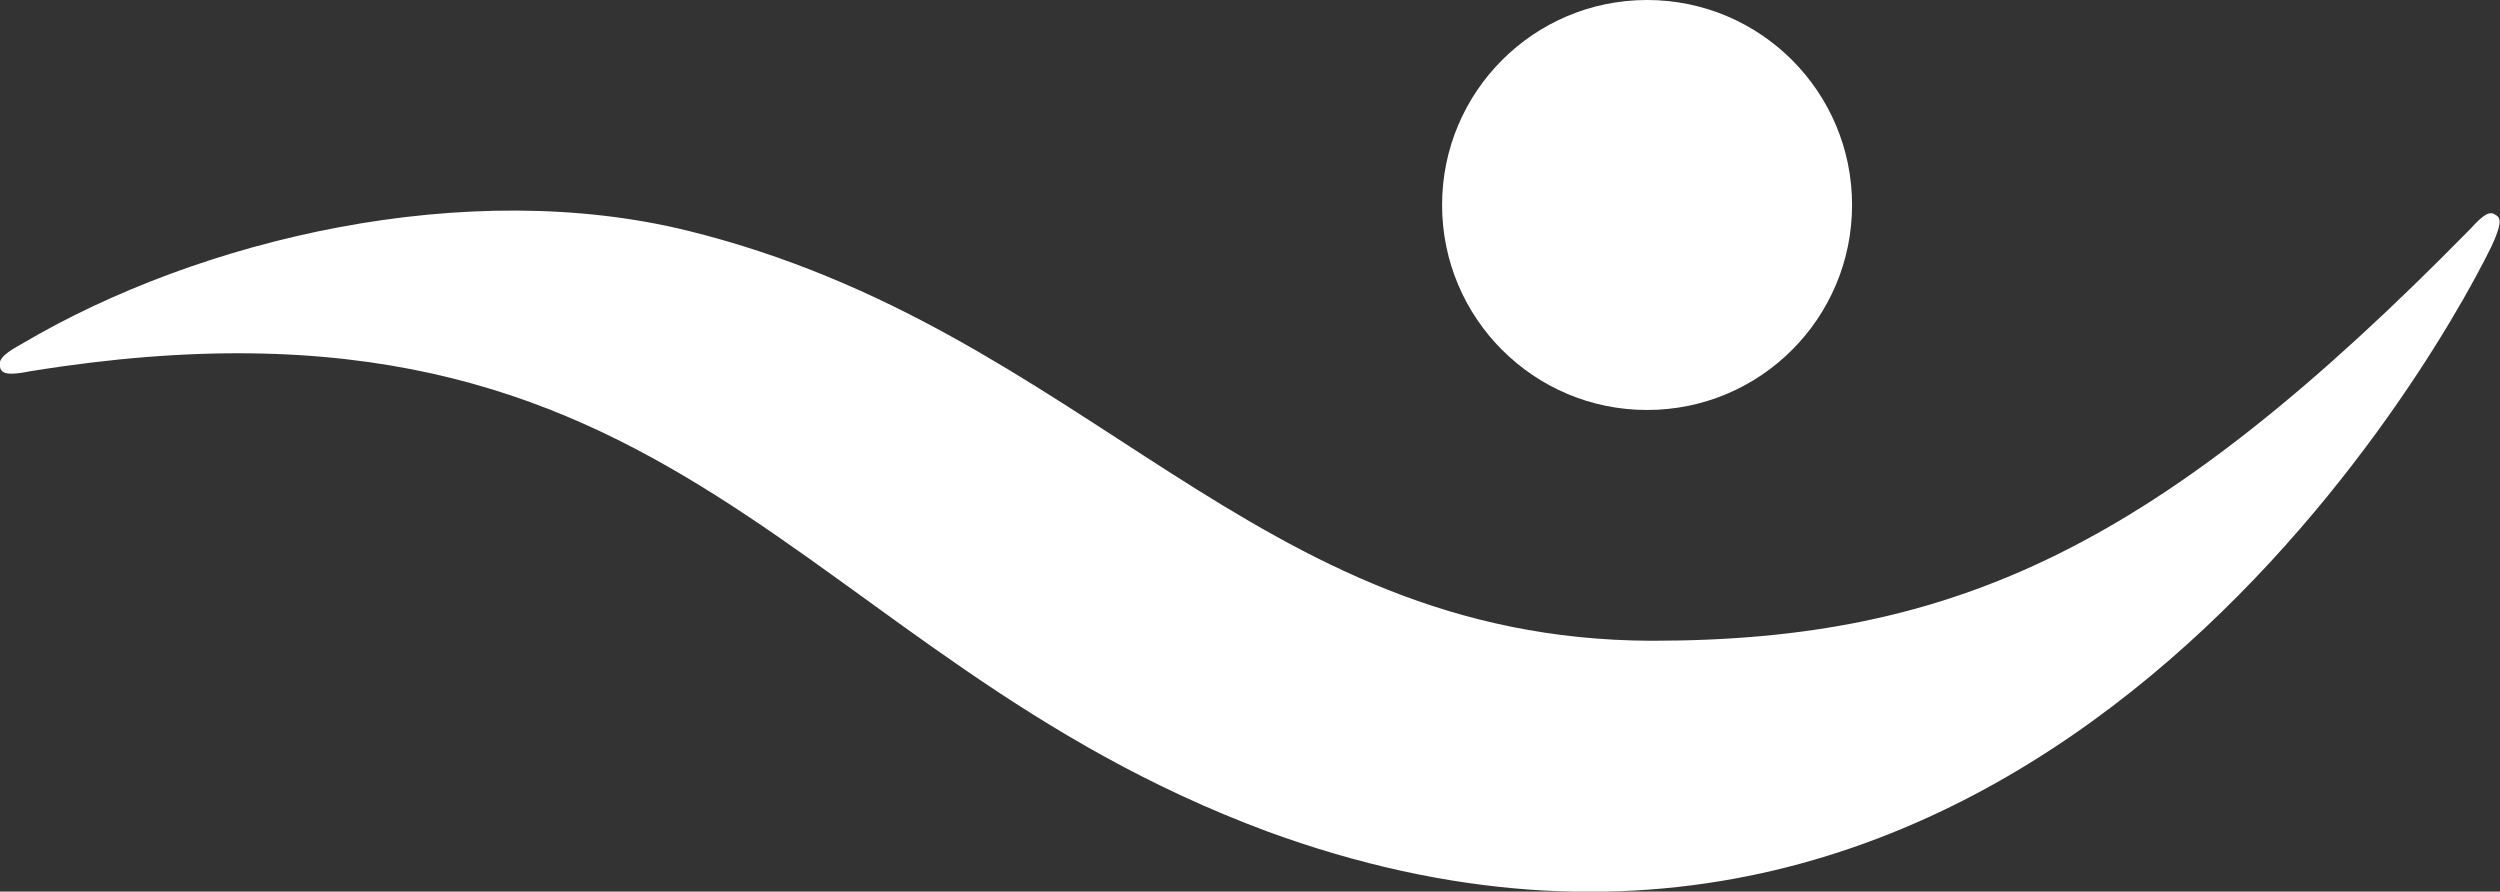 <svg version="1.1" id="Layer_1" xmlns:x="ns_extend;" xmlns:i="ns_ai;" xmlns:graph="ns_graphs;" xmlns="http://www.w3.org/2000/svg" xmlns:xlink="http://www.w3.org/1999/xlink" x="0px" y="0px" viewBox="0 0 174.4 62.2" style="enable-background:new 0 0 174.4 62.2;" xml:space="preserve">
 <rect x="0" y="0" width="174.4" height="62.2" fill="#333333" stroke="none"/>
 <style type="text/css">
  .st0{fill:#FFFFFF;}
 </style>
 <g>
  <path class="st0" d="M114.9,0c7.9,0,14.3,6.4,14.3,14.3s-6.4,14.3-14.3,14.3s-14.3-6.4-14.3-14.3C100.6,6.4,107,0,114.9,0">
  </path>
  <path class="st0" d="M173.8,17.2c0.7-1.5,0.7-2,0.3-2.2c-0.4-0.3-0.8-0.1-1.8,1c-21.7,22.1-35.8,28.7-57.1,28.7
		C87.3,44.6,75.9,23,48,16.1C32.6,12.3,14,16.6,1.5,24c-0.9,0.5-1.7,1-1.5,1.6c0.1,0.5,0.6,0.6,2.1,0.3
		c45.6-7.4,53.2,19.8,86.3,32.1C140,76.9,169.2,26.6,173.8,17.2">
  </path>
 </g>
</svg>